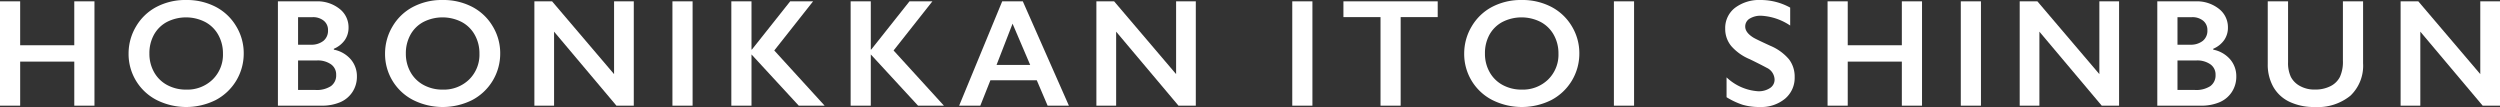 <svg xmlns="http://www.w3.org/2000/svg" width="212.516" height="9.096" viewBox="0 0 212.516 9.096"><rect x="0" y="0" width="212.516" height="9.096" fill="#333333" stroke="none"/><defs><style>.cls-1{fill:#fff;}</style></defs><g id="レイヤー_2" data-name="レイヤー 2"><g id="デザイン"><path class="cls-1" d="M1.714.114V3.847h4.6V.114H8.03V8.982H6.315V5.237h-4.6V8.982H0V.114Z"/><path class="cls-1" d="M15.83,0a5.328,5.328,0,0,1,2.479.568,4.368,4.368,0,0,1,1.754,1.638,4.4,4.4,0,0,1,.655,2.345,4.454,4.454,0,0,1-2.39,3.958A5.611,5.611,0,0,1,13.313,8.5,4.389,4.389,0,0,1,10.93,4.551a4.467,4.467,0,0,1,.628-2.291A4.368,4.368,0,0,1,13.291.594,5.277,5.277,0,0,1,15.83,0ZM12.7,4.551a3.156,3.156,0,0,0,.4,1.587A2.768,2.768,0,0,0,14.215,7.23a3.33,3.33,0,0,0,1.615.387,3.078,3.078,0,0,0,2.244-.857,2.948,2.948,0,0,0,.879-2.209,3.2,3.2,0,0,0-.4-1.59,2.742,2.742,0,0,0-1.118-1.095,3.58,3.58,0,0,0-3.244,0,2.72,2.72,0,0,0-1.107,1.092A3.239,3.239,0,0,0,12.7,4.551Z"/><path class="cls-1" d="M26.874.114a3.017,3.017,0,0,1,1.987.635,1.976,1.976,0,0,1,.768,1.587,1.845,1.845,0,0,1-.32,1.073,2.18,2.18,0,0,1-.93.736v.076a2.542,2.542,0,0,1,1.443.829A2.19,2.19,0,0,1,30.34,6.5a2.36,2.36,0,0,1-.378,1.317,2.33,2.33,0,0,1-1.047.873,3.918,3.918,0,0,1-1.577.292H23.624V.114ZM26.417,3.8a1.638,1.638,0,0,0,1.073-.324,1.1,1.1,0,0,0,.393-.9,1,1,0,0,0-.362-.816,1.437,1.437,0,0,0-.952-.3H25.338V3.8Zm.4,3.847a2.206,2.206,0,0,0,1.315-.327,1.12,1.12,0,0,0,.444-.962,1.051,1.051,0,0,0-.441-.892,1.945,1.945,0,0,0-1.184-.327H25.338V7.643Z"/><path class="cls-1" d="M37.633,0a5.321,5.321,0,0,1,2.478.568,4.364,4.364,0,0,1,1.755,1.638,4.4,4.4,0,0,1,.655,2.345,4.454,4.454,0,0,1-2.39,3.958A5.611,5.611,0,0,1,35.116,8.5a4.387,4.387,0,0,1-2.384-3.949A4.467,4.467,0,0,1,33.36,2.26,4.364,4.364,0,0,1,35.094.594,5.277,5.277,0,0,1,37.633,0ZM34.5,4.551a3.166,3.166,0,0,0,.4,1.587A2.777,2.777,0,0,0,36.018,7.23a3.33,3.33,0,0,0,1.615.387,3.078,3.078,0,0,0,2.244-.857,2.948,2.948,0,0,0,.879-2.209,3.191,3.191,0,0,0-.4-1.59,2.734,2.734,0,0,0-1.117-1.095,3.58,3.58,0,0,0-3.244,0,2.714,2.714,0,0,0-1.107,1.092A3.239,3.239,0,0,0,34.5,4.551Z"/><path class="cls-1" d="M46.931.114,52.2,6.3V.114h1.676V8.982H52.4L47.1,2.691V8.982H45.426V.114Z"/><path class="cls-1" d="M58.875.114V8.982H57.161V.114Z"/><path class="cls-1" d="M63.882.114V4.208h.038L67.17.114h1.948l-3.3,4.177L70.1,8.982H67.9L63.882,4.627V8.982H62.168V.114Z"/><path class="cls-1" d="M74.023.114V4.208h.039L77.312.114H79.26l-3.3,4.177,4.279,4.691h-2.2L74.023,4.627V8.982H72.31V.114Z"/><path class="cls-1" d="M86.946.114l3.917,8.868H89.054l-.921-2.158H84.191l-.857,2.158h-1.8L85.194.114ZM84.712,5.522h2.862l-1.5-3.51Z"/><path class="cls-1" d="M94.708.114,99.976,6.3V.114h1.675V8.982h-1.472l-5.3-6.291V8.982H93.2V.114Z"/><path class="cls-1" d="M111.564.114V8.982h-1.713V.114Z"/><path class="cls-1" d="M122.214.114v1.34h-3.149V8.982h-1.712V1.454H114.2V.114Z"/><path class="cls-1" d="M129.361,0a5.328,5.328,0,0,1,2.479.568A4.377,4.377,0,0,1,133.6,2.206a4.411,4.411,0,0,1,.654,2.345,4.454,4.454,0,0,1-2.39,3.958,5.609,5.609,0,0,1-5.014-.009,4.387,4.387,0,0,1-2.384-3.949,4.467,4.467,0,0,1,.628-2.291A4.368,4.368,0,0,1,126.822.594,5.28,5.28,0,0,1,129.361,0Zm-3.13,4.551a3.156,3.156,0,0,0,.4,1.587,2.774,2.774,0,0,0,1.114,1.092,3.336,3.336,0,0,0,1.615.387A3.077,3.077,0,0,0,131.6,6.76a2.948,2.948,0,0,0,.879-2.209,3.19,3.19,0,0,0-.4-1.59,2.746,2.746,0,0,0-1.117-1.095,3.58,3.58,0,0,0-3.244,0,2.717,2.717,0,0,0-1.108,1.092A3.239,3.239,0,0,0,126.231,4.551Z"/><path class="cls-1" d="M138.906.114V8.982h-1.714V.114Z"/><path class="cls-1" d="M149.683,0a5.191,5.191,0,0,1,2.494.647V2.171a4.874,4.874,0,0,0-2.444-.832,1.769,1.769,0,0,0-1.012.251.776.776,0,0,0-.366.67q0,.5.679.927.191.126,1.467.71a4.2,4.2,0,0,1,1.574,1.143,2.413,2.413,0,0,1,.483,1.511,2.309,2.309,0,0,1-.823,1.844,3.165,3.165,0,0,1-2.129.7,5.031,5.031,0,0,1-1.463-.187,6.351,6.351,0,0,1-1.374-.644V6.576a4.307,4.307,0,0,0,2.678,1.181,1.727,1.727,0,0,0,1.016-.273.846.846,0,0,0,.388-.724,1.144,1.144,0,0,0-.674-1q-.558-.3-1.441-.73a4.239,4.239,0,0,1-1.564-1.11,2.266,2.266,0,0,1-.518-1.473,2.164,2.164,0,0,1,.831-1.781A3.424,3.424,0,0,1,149.683,0Z"/><path class="cls-1" d="M157.069.114V3.847h4.6V.114h1.715V8.982h-1.715V5.237h-4.6V8.982h-1.714V.114Z"/><path class="cls-1" d="M168.394.114V8.982H166.68V.114Z"/><path class="cls-1" d="M173.191.114,178.459,6.3V.114h1.676V8.982h-1.473l-5.3-6.291V8.982h-1.675V.114Z"/><path class="cls-1" d="M186.634.114a3.02,3.02,0,0,1,1.987.635,1.976,1.976,0,0,1,.768,1.587,1.839,1.839,0,0,1-.321,1.073,2.177,2.177,0,0,1-.929.736v.076a2.545,2.545,0,0,1,1.443.829A2.19,2.19,0,0,1,190.1,6.5a2.36,2.36,0,0,1-.378,1.317,2.33,2.33,0,0,1-1.047.873,3.918,3.918,0,0,1-1.577.292h-3.714V.114ZM186.177,3.8a1.64,1.64,0,0,0,1.073-.324,1.1,1.1,0,0,0,.393-.9,1.007,1.007,0,0,0-.362-.816,1.437,1.437,0,0,0-.952-.3H185.1V3.8Zm.4,3.847a2.206,2.206,0,0,0,1.315-.327,1.12,1.12,0,0,0,.444-.962,1.051,1.051,0,0,0-.441-.892,1.945,1.945,0,0,0-1.184-.327H185.1V7.643Z"/><path class="cls-1" d="M194.5.114V5.275a2.811,2.811,0,0,0,.238,1.263,1.865,1.865,0,0,0,.778.774,2.5,2.5,0,0,0,1.257.3,2.832,2.832,0,0,0,1.335-.289,1.8,1.8,0,0,0,.8-.787,3.072,3.072,0,0,0,.254-1.38V.114h1.715V5.383A3.507,3.507,0,0,1,199.8,8.135a4.392,4.392,0,0,1-3.034.961,4.847,4.847,0,0,1-2.136-.438,3.106,3.106,0,0,1-1.381-1.266,3.841,3.841,0,0,1-.476-1.946V.114Z"/><path class="cls-1" d="M205.572.114,210.84,6.3V.114h1.676V8.982h-1.473l-5.3-6.291V8.982h-1.676V.114Z"/></g></g></svg>